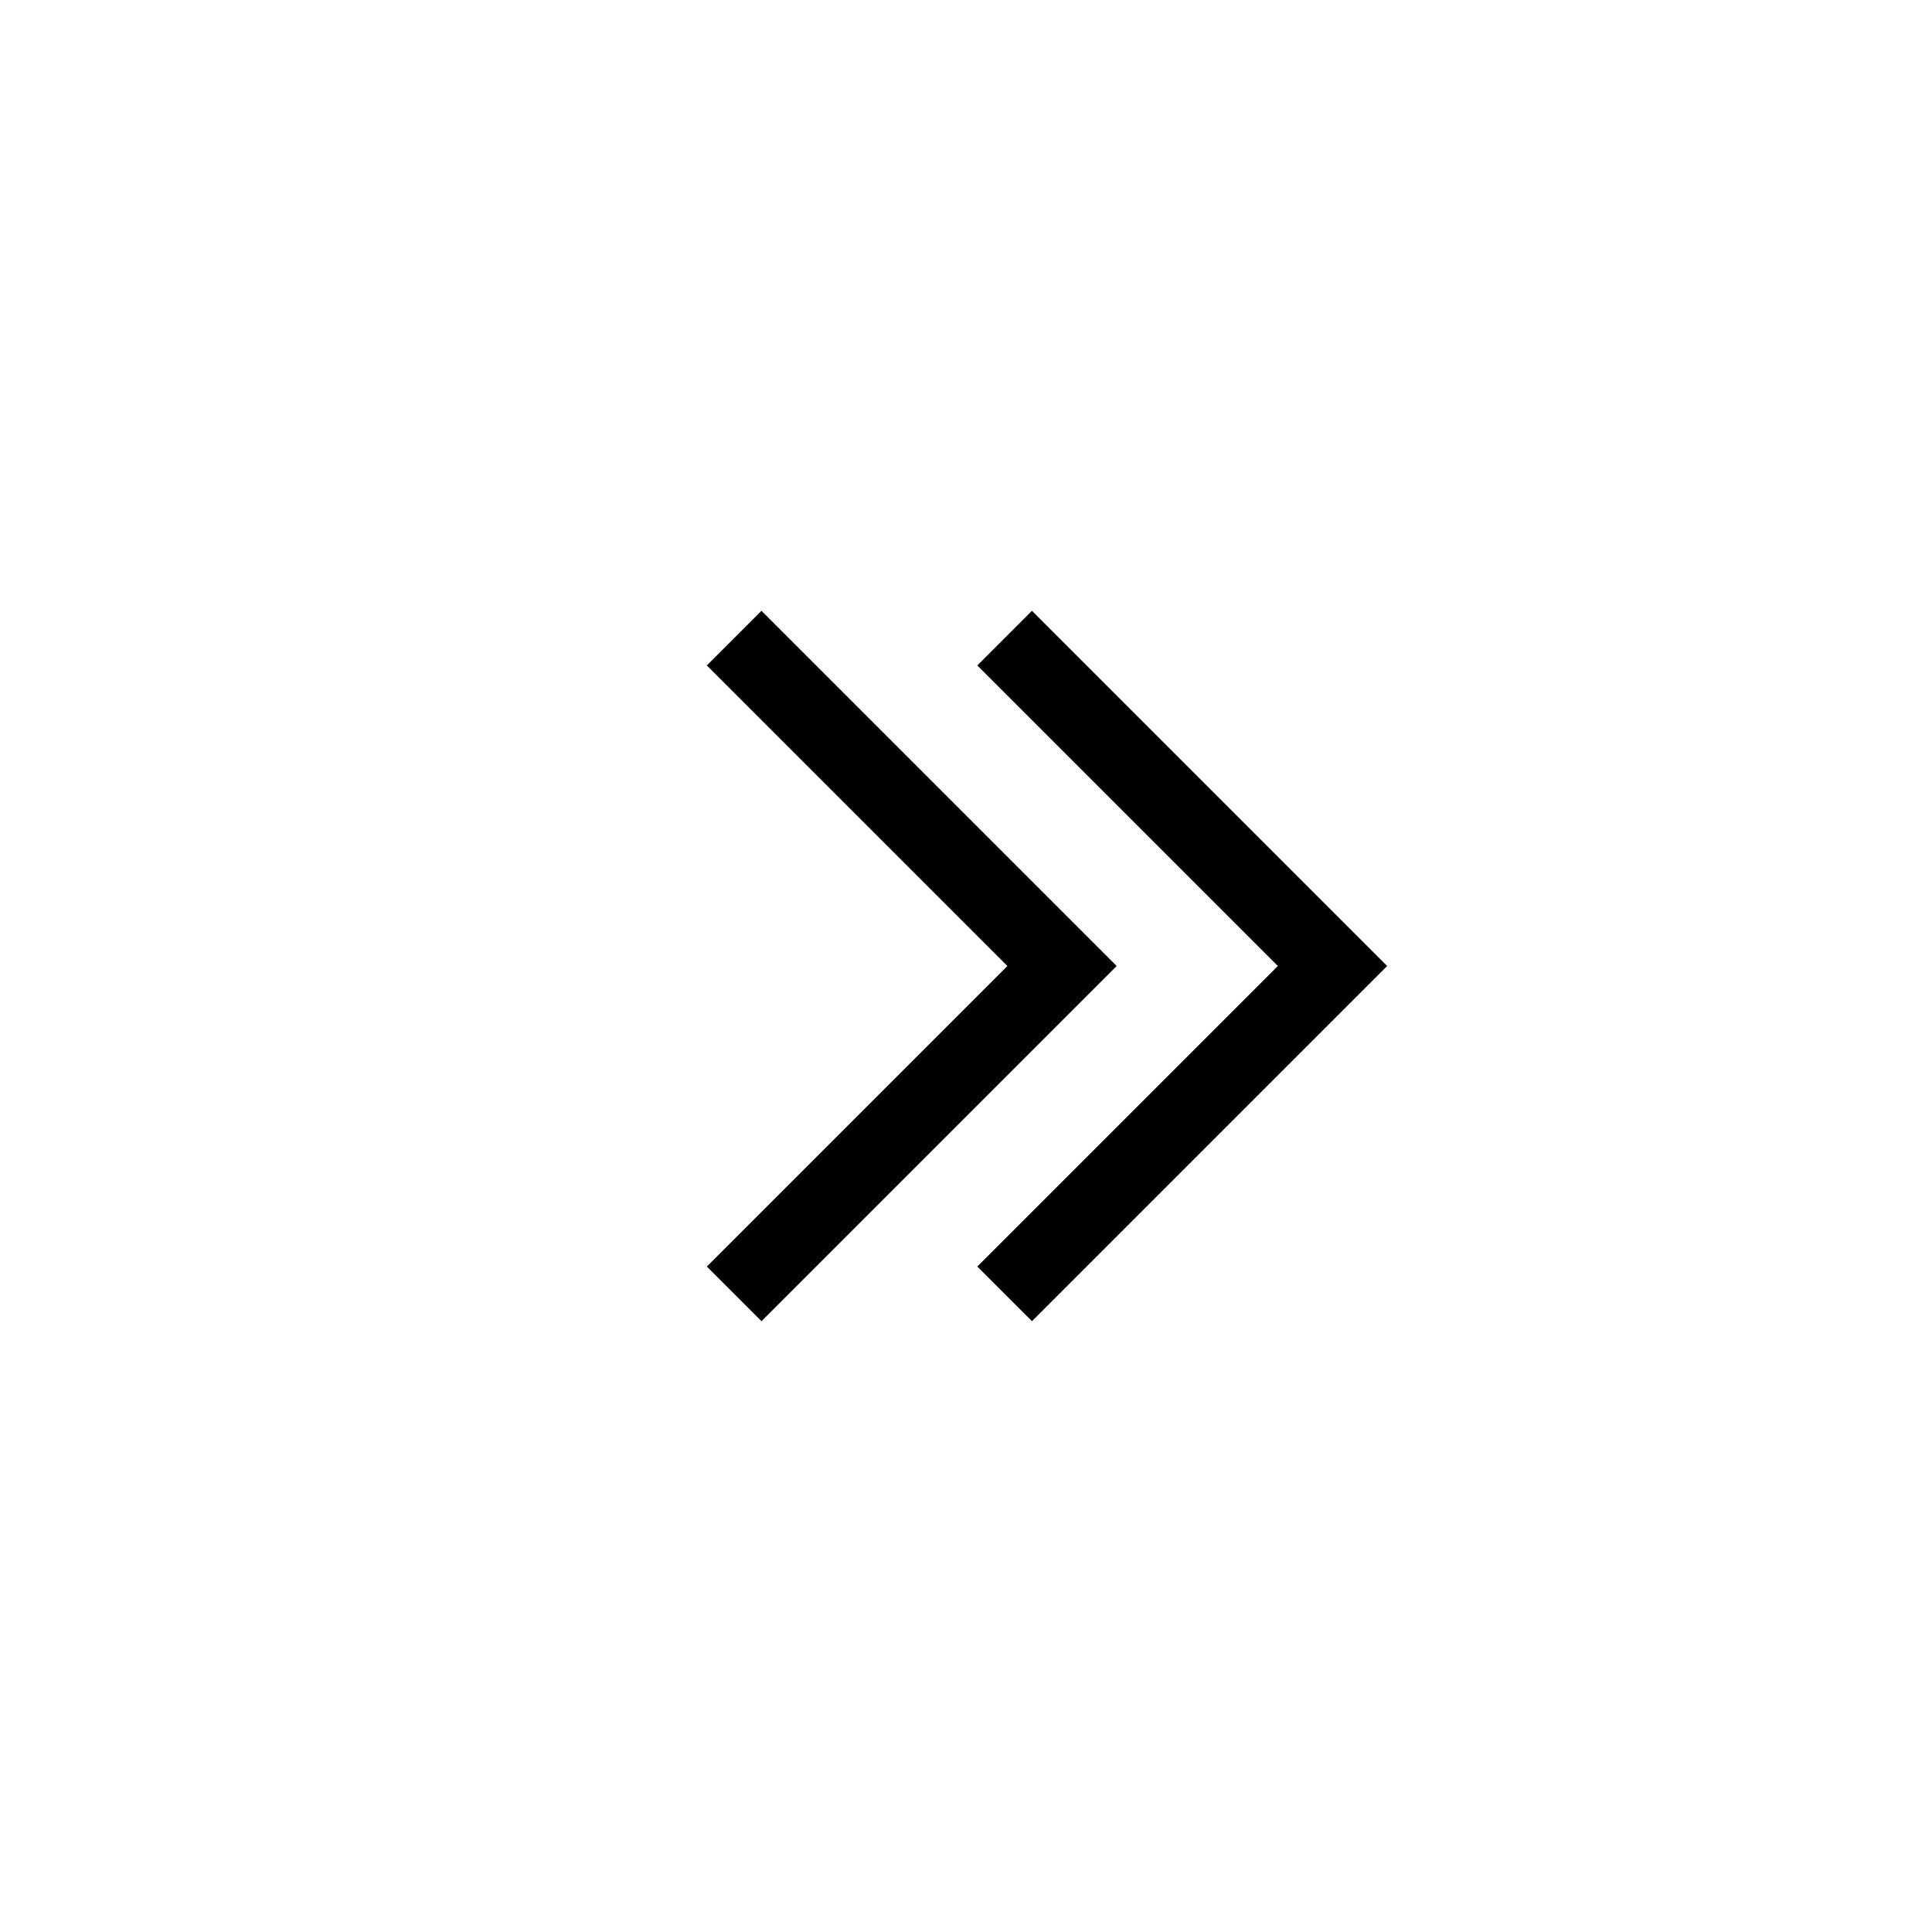 <?xml version="1.0" encoding="UTF-8"?>
<svg width="50px" height="50px" viewBox="0 0 50 50" version="1.1" xmlns="http://www.w3.org/2000/svg" xmlns:xlink="http://www.w3.org/1999/xlink">
    <rect x="0" y="0" width="50" height="50" fill="#808080" stroke="none"/>
    <g id="Anasayfa" stroke="none" stroke-width="1" fill="none" fill-rule="evenodd">
        <g id="1200px-Anasayfa-seraf" transform="translate(-1810, -649)">
            <g id="Group-6" transform="translate(1835, 674) rotate(-180) translate(-1835, -674) translate(1810, 649)">
                <polygon id="Fill-20-Copy" fill="#FFFFFF" points="0 50 50 50 50 0 0 0"></polygon>
                <g id="Group-4-Copy" transform="translate(15, 16)" stroke="#000" stroke-width="2">
                    <polyline id="Path-2" transform="translate(9, 9) rotate(-45) translate(-9, -9) " points="15 3 3 3 3 15"></polyline>
                    <polyline id="Path-2-Copy" transform="translate(16, 9) rotate(-45) translate(-16, -9) " points="22 3 10 3 10 15"></polyline>
                </g>
            </g>
        </g>
    </g>
</svg>